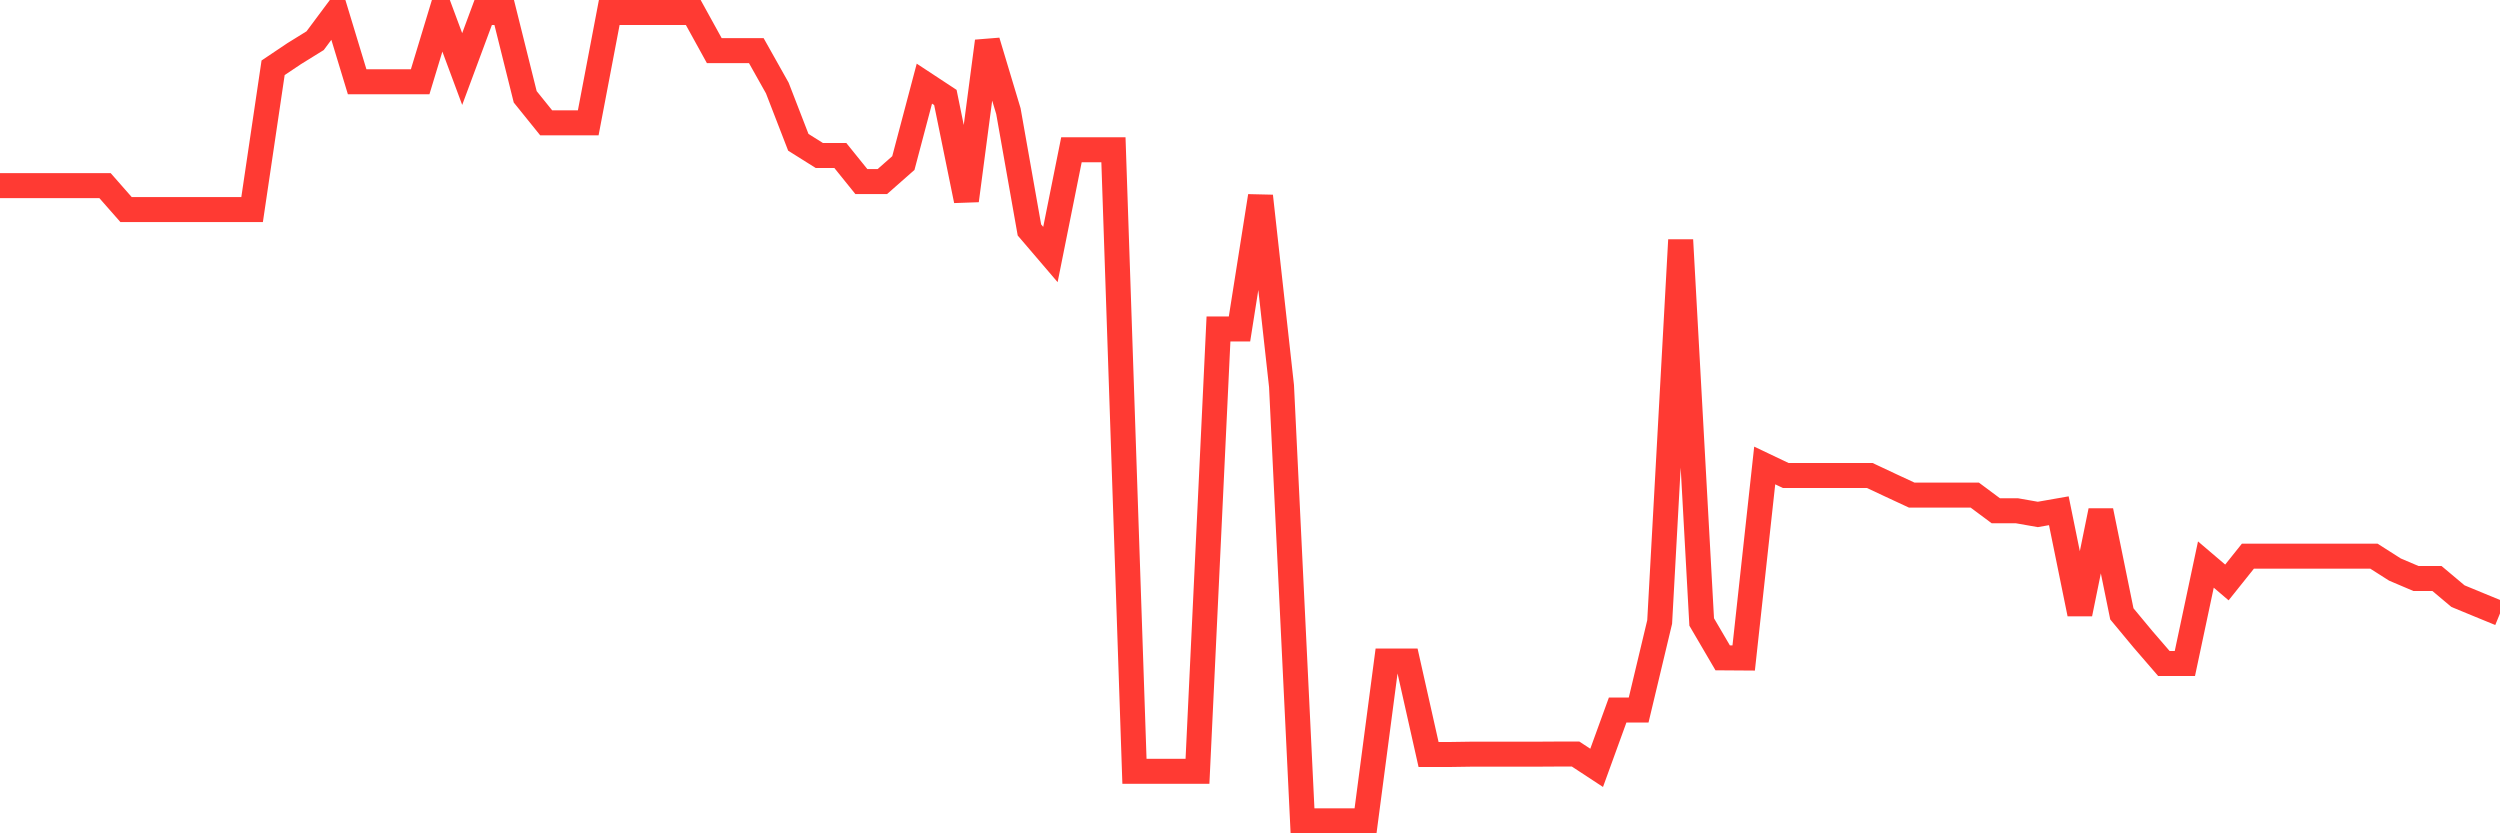 <svg
  xmlns="http://www.w3.org/2000/svg"
  xmlns:xlink="http://www.w3.org/1999/xlink"
  width="120"
  height="40"
  viewBox="0 0 120 40"
  preserveAspectRatio="none"
>
  <polyline
    points="0,8.911 1.008,8.911 2.017,8.911 3.025,8.911 4.034,8.911 5.042,8.911 6.05,10.058 7.059,10.058 8.067,10.058 9.076,10.058 10.084,10.058 11.092,10.058 12.101,10.058 13.109,3.254 14.118,2.577 15.126,1.953 16.134,0.6 17.143,3.924 18.151,3.924 19.16,3.924 20.168,3.924 21.176,0.6 22.185,3.314 23.193,0.6 24.202,0.6 25.21,4.647 26.218,5.897 27.227,5.897 28.235,5.897 29.244,0.6 30.252,0.6 31.261,0.6 32.269,0.6 33.277,0.6 34.286,2.431 35.294,2.431 36.303,2.431 37.311,4.226 38.319,6.83 39.328,7.464 40.336,7.464 41.345,8.715 42.353,8.715 43.361,7.827 44.37,4.015 45.378,4.678 46.387,9.628 47.395,1.98 48.403,5.334 49.412,11.038 50.42,12.217 51.429,7.19 52.437,7.19 53.445,7.19 54.454,37.024 55.462,37.024 56.471,37.024 57.479,37.024 58.487,15.79 59.496,15.79 60.504,9.411 61.513,18.531 62.521,39.4 63.529,39.4 64.538,39.4 65.546,39.4 66.555,31.73 67.563,31.73 68.571,36.216 69.58,36.216 70.588,36.201 71.597,36.201 72.605,36.201 73.613,36.201 74.622,36.195 75.63,36.195 76.639,36.857 77.647,34.082 78.655,34.082 79.664,29.855 80.672,11.519 81.681,29.855 82.689,31.577 83.697,31.584 84.706,22.343 85.714,22.823 86.723,22.823 87.731,22.823 88.739,22.823 89.748,22.823 90.756,23.297 91.765,23.766 92.773,23.766 93.782,23.766 94.79,23.766 95.798,24.516 96.807,24.516 97.815,24.693 98.824,24.516 99.832,29.465 100.84,24.516 101.849,29.465 102.857,30.679 103.866,31.847 104.874,31.847 105.882,27.098 106.891,27.958 107.899,26.697 108.908,26.697 109.916,26.697 110.924,26.697 111.933,26.697 112.941,26.697 113.95,26.697 114.958,27.339 115.966,27.768 116.975,27.768 117.983,28.615 118.992,29.032 120,29.445"
    fill="none"
    stroke="#ff3a33"
    stroke-width="1.2"
  >
  </polyline>
</svg>